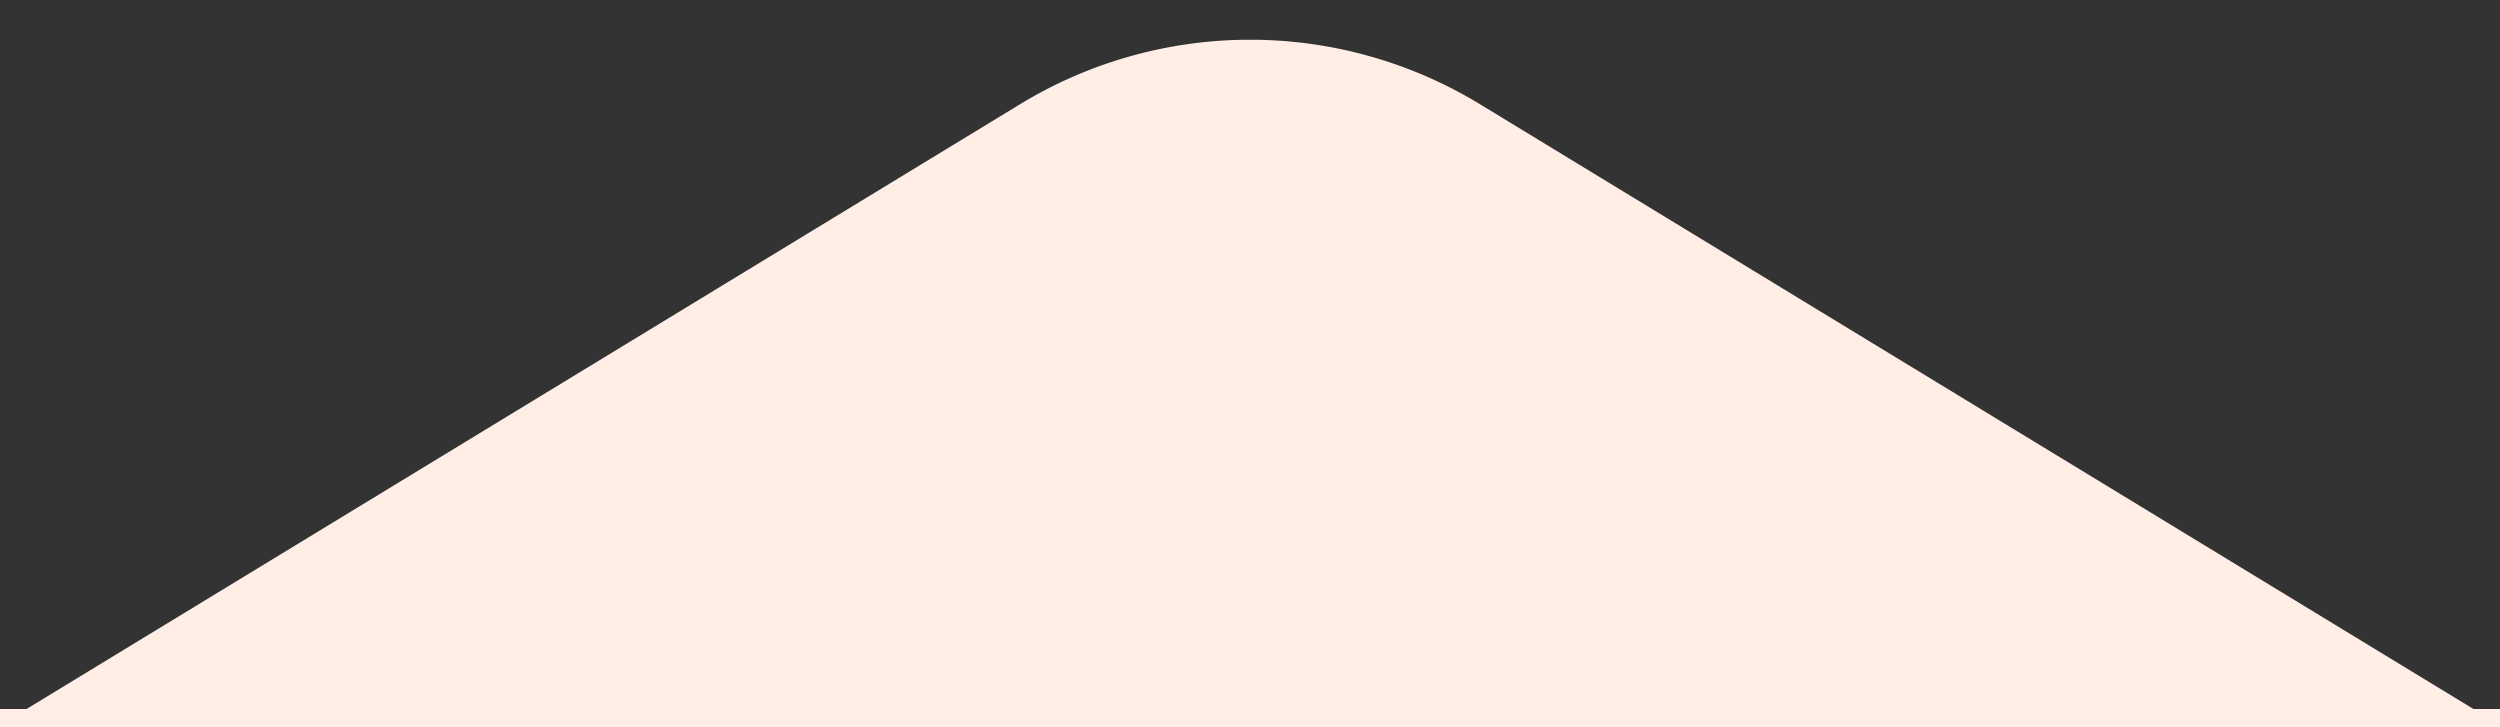 <svg xmlns="http://www.w3.org/2000/svg" xmlns:xlink="http://www.w3.org/1999/xlink" width="55" height="16" viewBox="0 0 55 16">
  <rect x="0" y="0" width="55" height="16" fill="#333333" stroke="none"/>
  <defs>
    <clipPath id="clip-path">
      <rect id="Rectangle_11882" data-name="Rectangle 11882" width="55" height="16" transform="translate(-16119 15157)" fill="#fff"/>
    </clipPath>
    <clipPath id="clip-path-2">
      <rect id="Rectangle_11619" data-name="Rectangle 11619" width="343" height="125" fill="#feeee5"/>
    </clipPath>
  </defs>
  <g id="Mask_Group_42" data-name="Mask Group 42" transform="translate(16119 -15157)" clip-path="url(#clip-path)">
    <g id="Group_24414" data-name="Group 24414" transform="translate(-16263 15157.875)">
      <g id="Group_24413" data-name="Group 24413" clip-path="url(#clip-path-2)">
        <path id="Path_27746" data-name="Path 27746" d="M288.616,14.723h-90.2l-21.848-13.3a9.728,9.728,0,0,0-10.135,0l-21.849,13.3h-90.2C24.348,14.723,0,39.41,0,69.862S24.348,125,54.383,125H288.616C318.652,125,343,100.314,343,69.862s-24.348-55.138-54.384-55.138" transform="translate(0 0)" fill="#feeee5"/>
      </g>
    </g>
  </g>
</svg>
